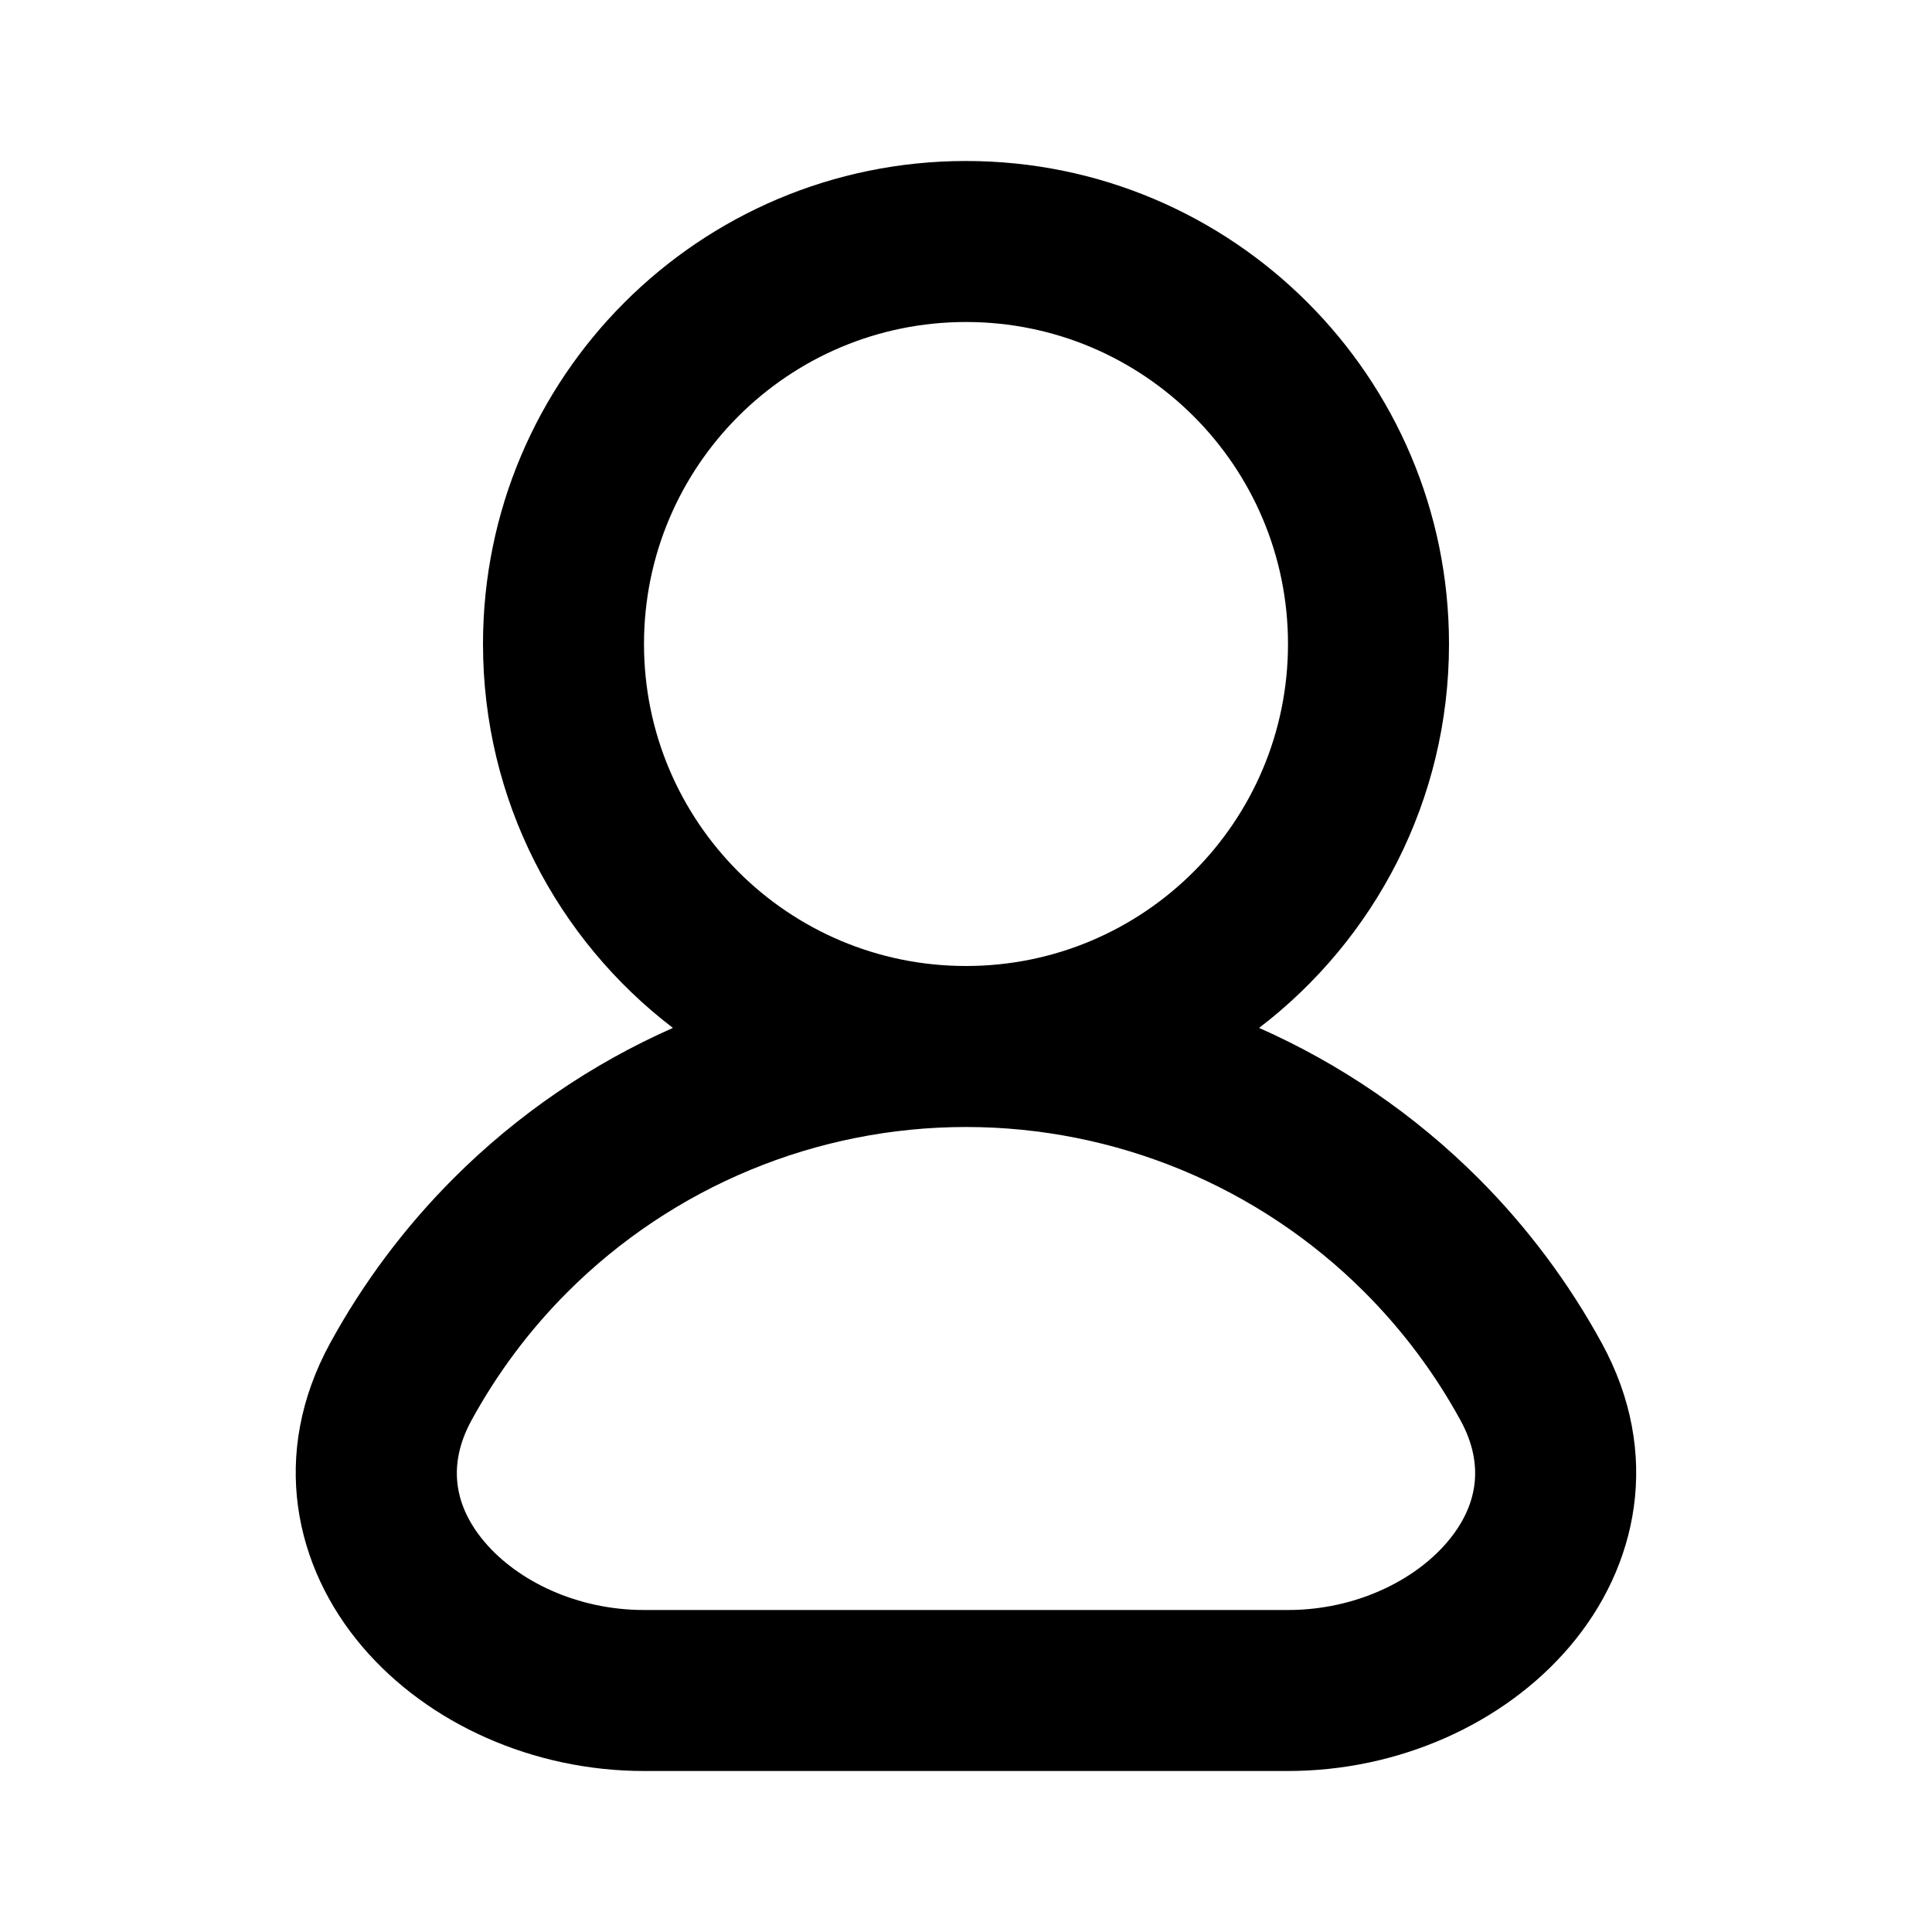 <?xml version="1.0" encoding="UTF-8"?> <svg xmlns="http://www.w3.org/2000/svg" width="24" height="24" viewBox="0 0 24 24" fill="none"> <path fill-rule="evenodd" clip-rule="evenodd" d="M12 4C9.791 4 8 5.791 8 8C8 10.209 9.791 12 12 12C14.209 12 16 10.209 16 8C16 5.791 14.209 4 12 4ZM15.641 12.769C17.075 11.673 18 9.945 18 8C18 4.686 15.313 2 12 2C8.686 2 6 4.686 6 8C6 9.945 6.925 11.673 8.359 12.769C7.353 13.214 6.428 13.844 5.636 14.636C5.024 15.248 4.509 15.939 4.101 16.685C3.349 18.062 3.656 19.466 4.503 20.458C5.318 21.414 6.625 22 8 22H16C17.375 22 18.681 21.414 19.496 20.458C20.343 19.466 20.65 18.062 19.898 16.685C19.49 15.939 18.976 15.248 18.364 14.636C17.571 13.844 16.646 13.214 15.641 12.769ZM12 14C10.143 14 8.363 14.738 7.05 16.05C6.574 16.526 6.174 17.064 5.857 17.644C5.55 18.206 5.649 18.72 6.024 19.16C6.432 19.638 7.165 20 8 20H16C16.834 20 17.567 19.638 17.975 19.16C18.351 18.72 18.45 18.206 18.143 17.644C17.826 17.064 17.425 16.526 16.949 16.05C15.637 14.738 13.856 14 12 14Z" fill="black"></path> </svg> 